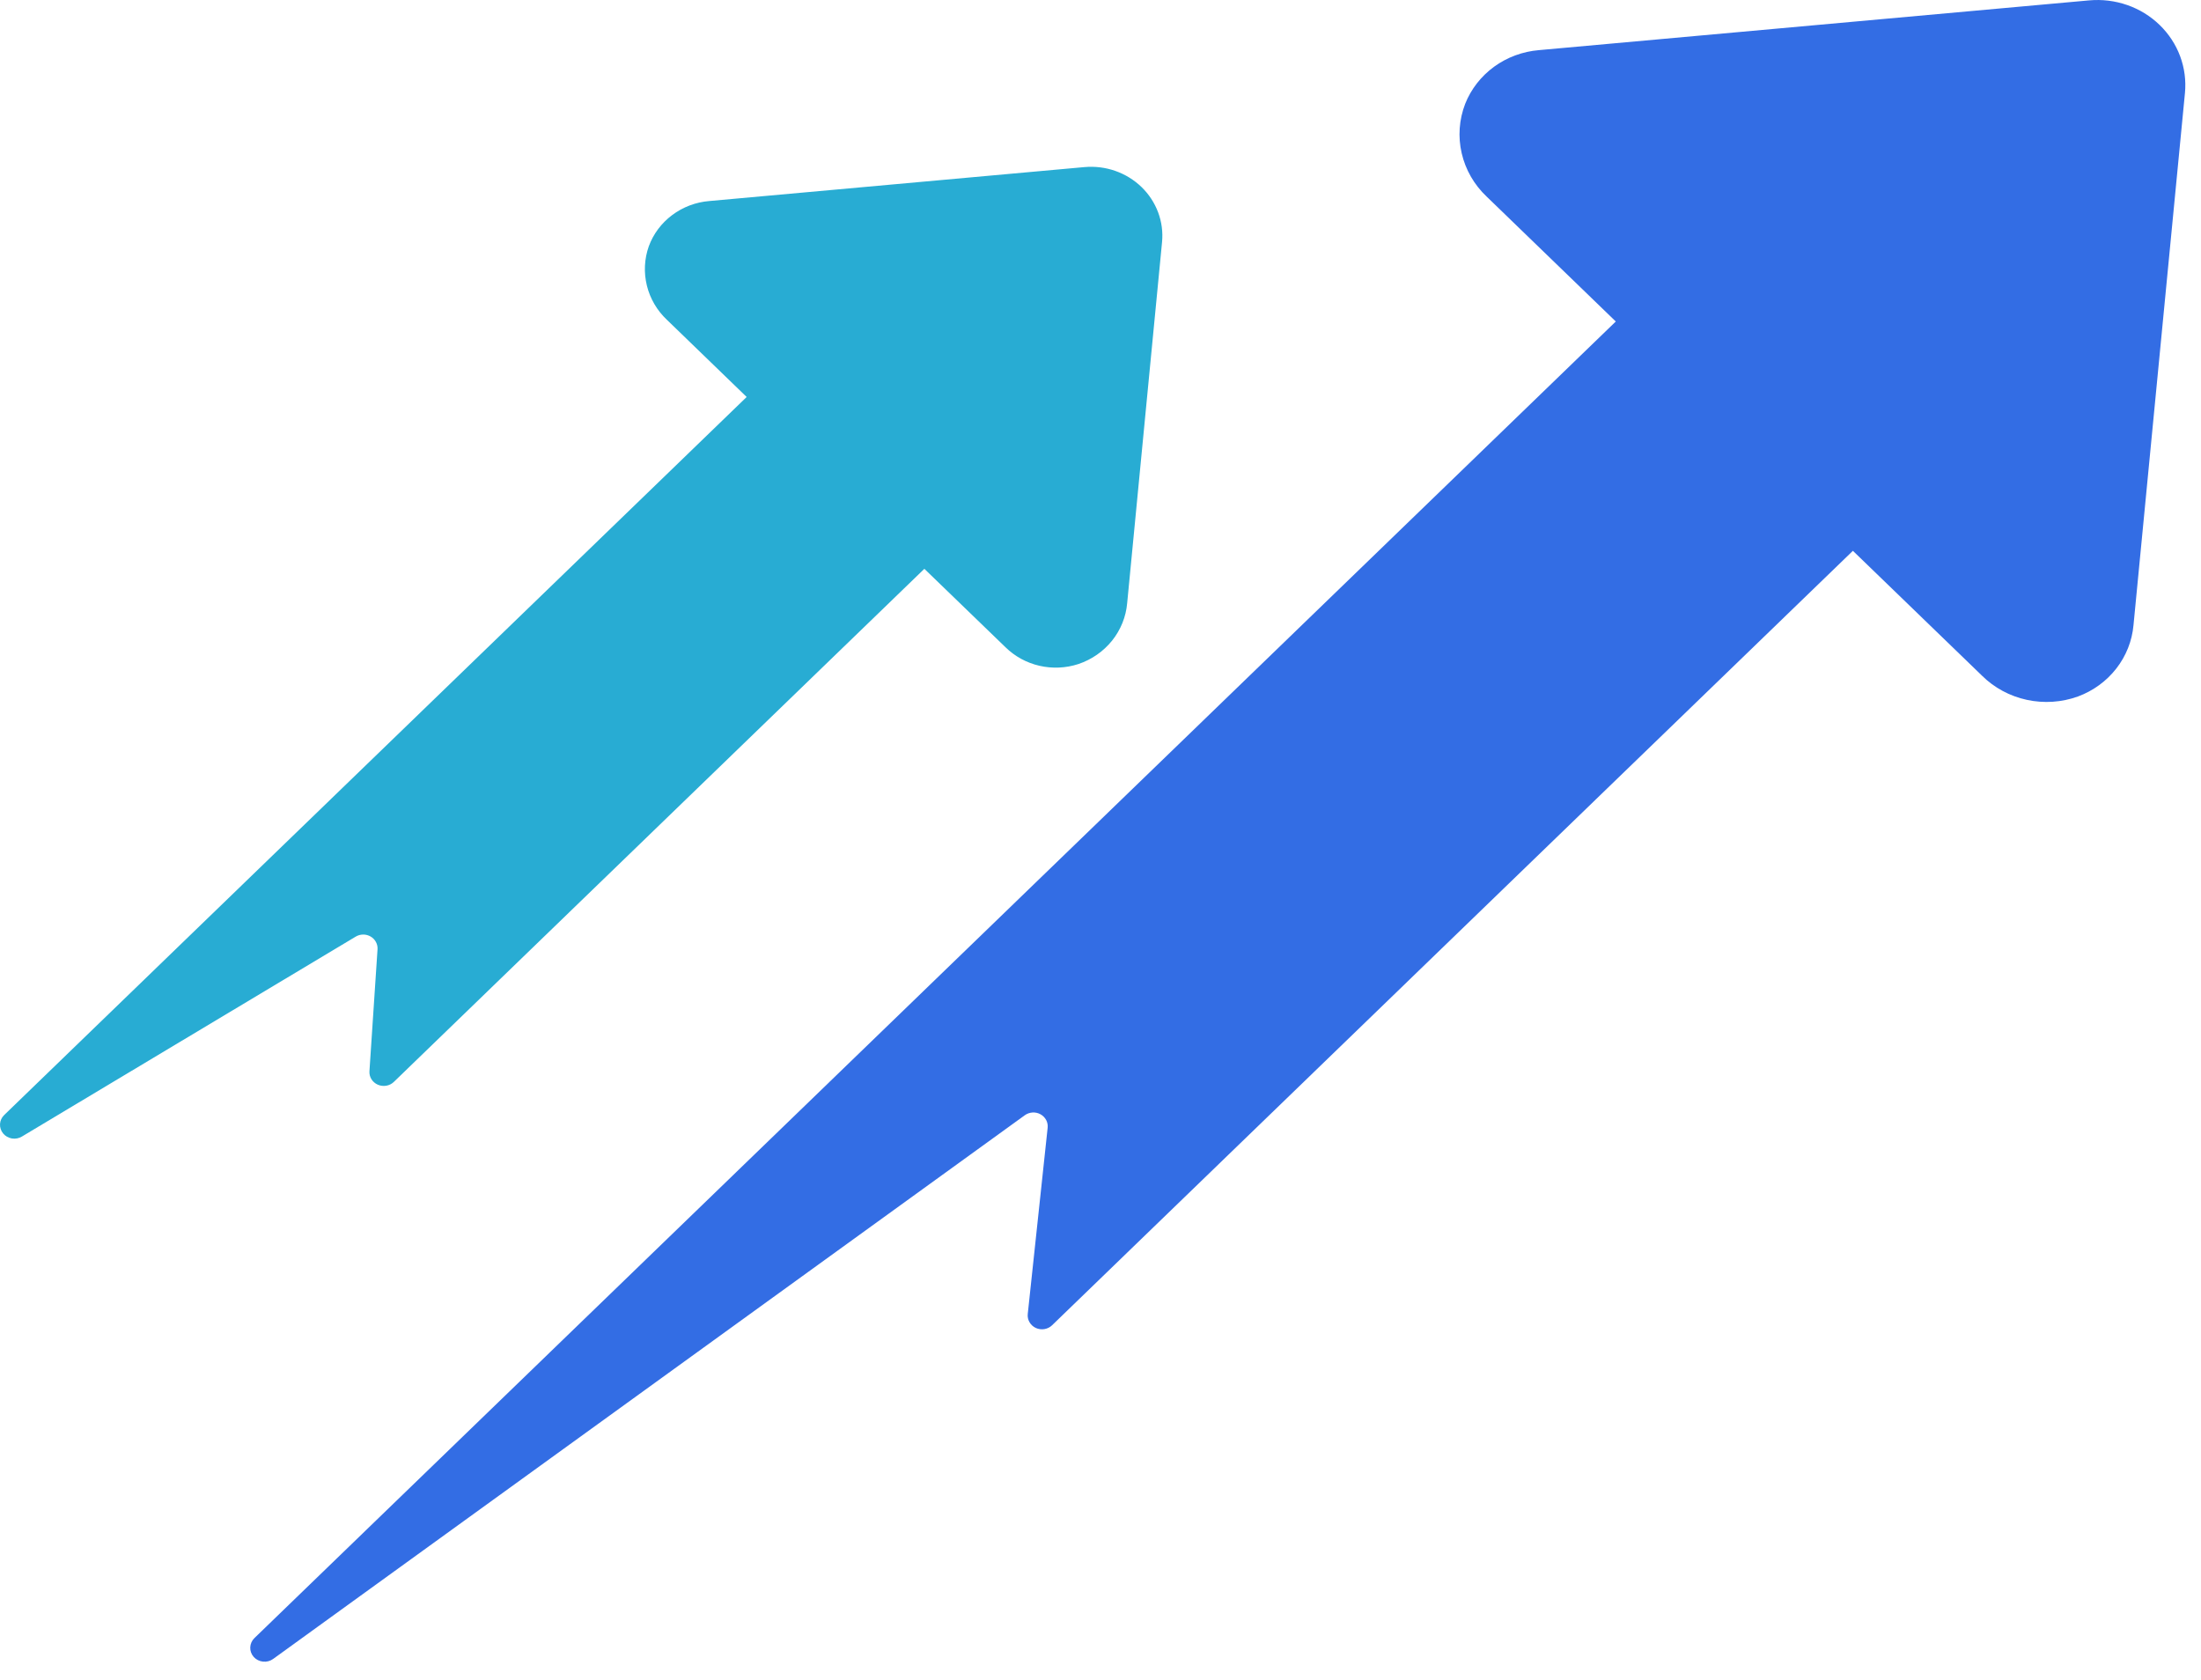 <svg xmlns="http://www.w3.org/2000/svg" width="76" height="58" viewBox="0 0 76 58" fill="none"><path d="M38.921 20.823L40.125 8.361C40.159 8.013 40.113 7.661 39.99 7.332C39.867 7.003 39.671 6.704 39.415 6.456C39.159 6.209 38.85 6.019 38.509 5.9C38.169 5.781 37.806 5.737 37.445 5.769L24.489 6.941C24.023 6.98 23.579 7.148 23.209 7.426C22.839 7.703 22.559 8.077 22.403 8.503C22.248 8.941 22.226 9.412 22.337 9.862C22.448 10.312 22.688 10.722 23.031 11.044L25.782 13.706L0.145 38.497C0.059 38.58 0.008 38.69 0.001 38.807C-0.006 38.924 0.032 39.04 0.107 39.132C0.182 39.224 0.29 39.285 0.409 39.306C0.529 39.326 0.652 39.303 0.755 39.241L12.282 32.338C12.359 32.291 12.448 32.267 12.539 32.266C12.63 32.265 12.719 32.289 12.797 32.334C12.875 32.379 12.938 32.444 12.98 32.522C13.023 32.6 13.042 32.687 13.036 32.775L12.757 36.984C12.75 37.081 12.774 37.178 12.826 37.261C12.878 37.344 12.955 37.41 13.046 37.45C13.138 37.49 13.24 37.502 13.339 37.485C13.438 37.468 13.529 37.422 13.6 37.353L31.918 19.639L34.723 22.35C35.044 22.664 35.449 22.885 35.894 22.987C36.338 23.089 36.803 23.068 37.236 22.927C37.697 22.772 38.102 22.49 38.401 22.117C38.7 21.743 38.88 21.294 38.921 20.823Z" fill="#28ACD3"></path><path d="M73.669 21.585L75.446 3.209C75.487 2.779 75.43 2.346 75.279 1.94C75.128 1.534 74.885 1.165 74.57 0.86C74.254 0.554 73.873 0.32 73.453 0.174C73.033 0.028 72.585 -0.027 72.141 0.013L53.137 1.731C52.576 1.778 52.04 1.977 51.59 2.304C51.141 2.632 50.795 3.075 50.593 3.583C50.382 4.129 50.34 4.723 50.472 5.291C50.603 5.86 50.902 6.379 51.333 6.787L55.793 11.1L8.786 56.555C8.697 56.641 8.646 56.755 8.641 56.876C8.636 56.997 8.679 57.115 8.761 57.207C8.843 57.298 8.958 57.356 9.082 57.369C9.207 57.382 9.332 57.349 9.432 57.276L35.387 38.504C35.464 38.449 35.556 38.416 35.652 38.41C35.748 38.404 35.844 38.425 35.927 38.471C36.011 38.517 36.079 38.586 36.123 38.668C36.167 38.751 36.185 38.844 36.175 38.936L35.488 45.368C35.477 45.466 35.499 45.565 35.549 45.651C35.599 45.737 35.675 45.806 35.767 45.849C35.859 45.891 35.963 45.905 36.064 45.888C36.164 45.871 36.257 45.825 36.329 45.755L63.98 19.017L68.44 23.33C68.861 23.747 69.399 24.036 69.987 24.163C70.575 24.29 71.188 24.25 71.753 24.046C72.278 23.851 72.737 23.517 73.076 23.081C73.415 22.646 73.62 22.128 73.669 21.585Z" fill="#336DE4"></path></svg>
